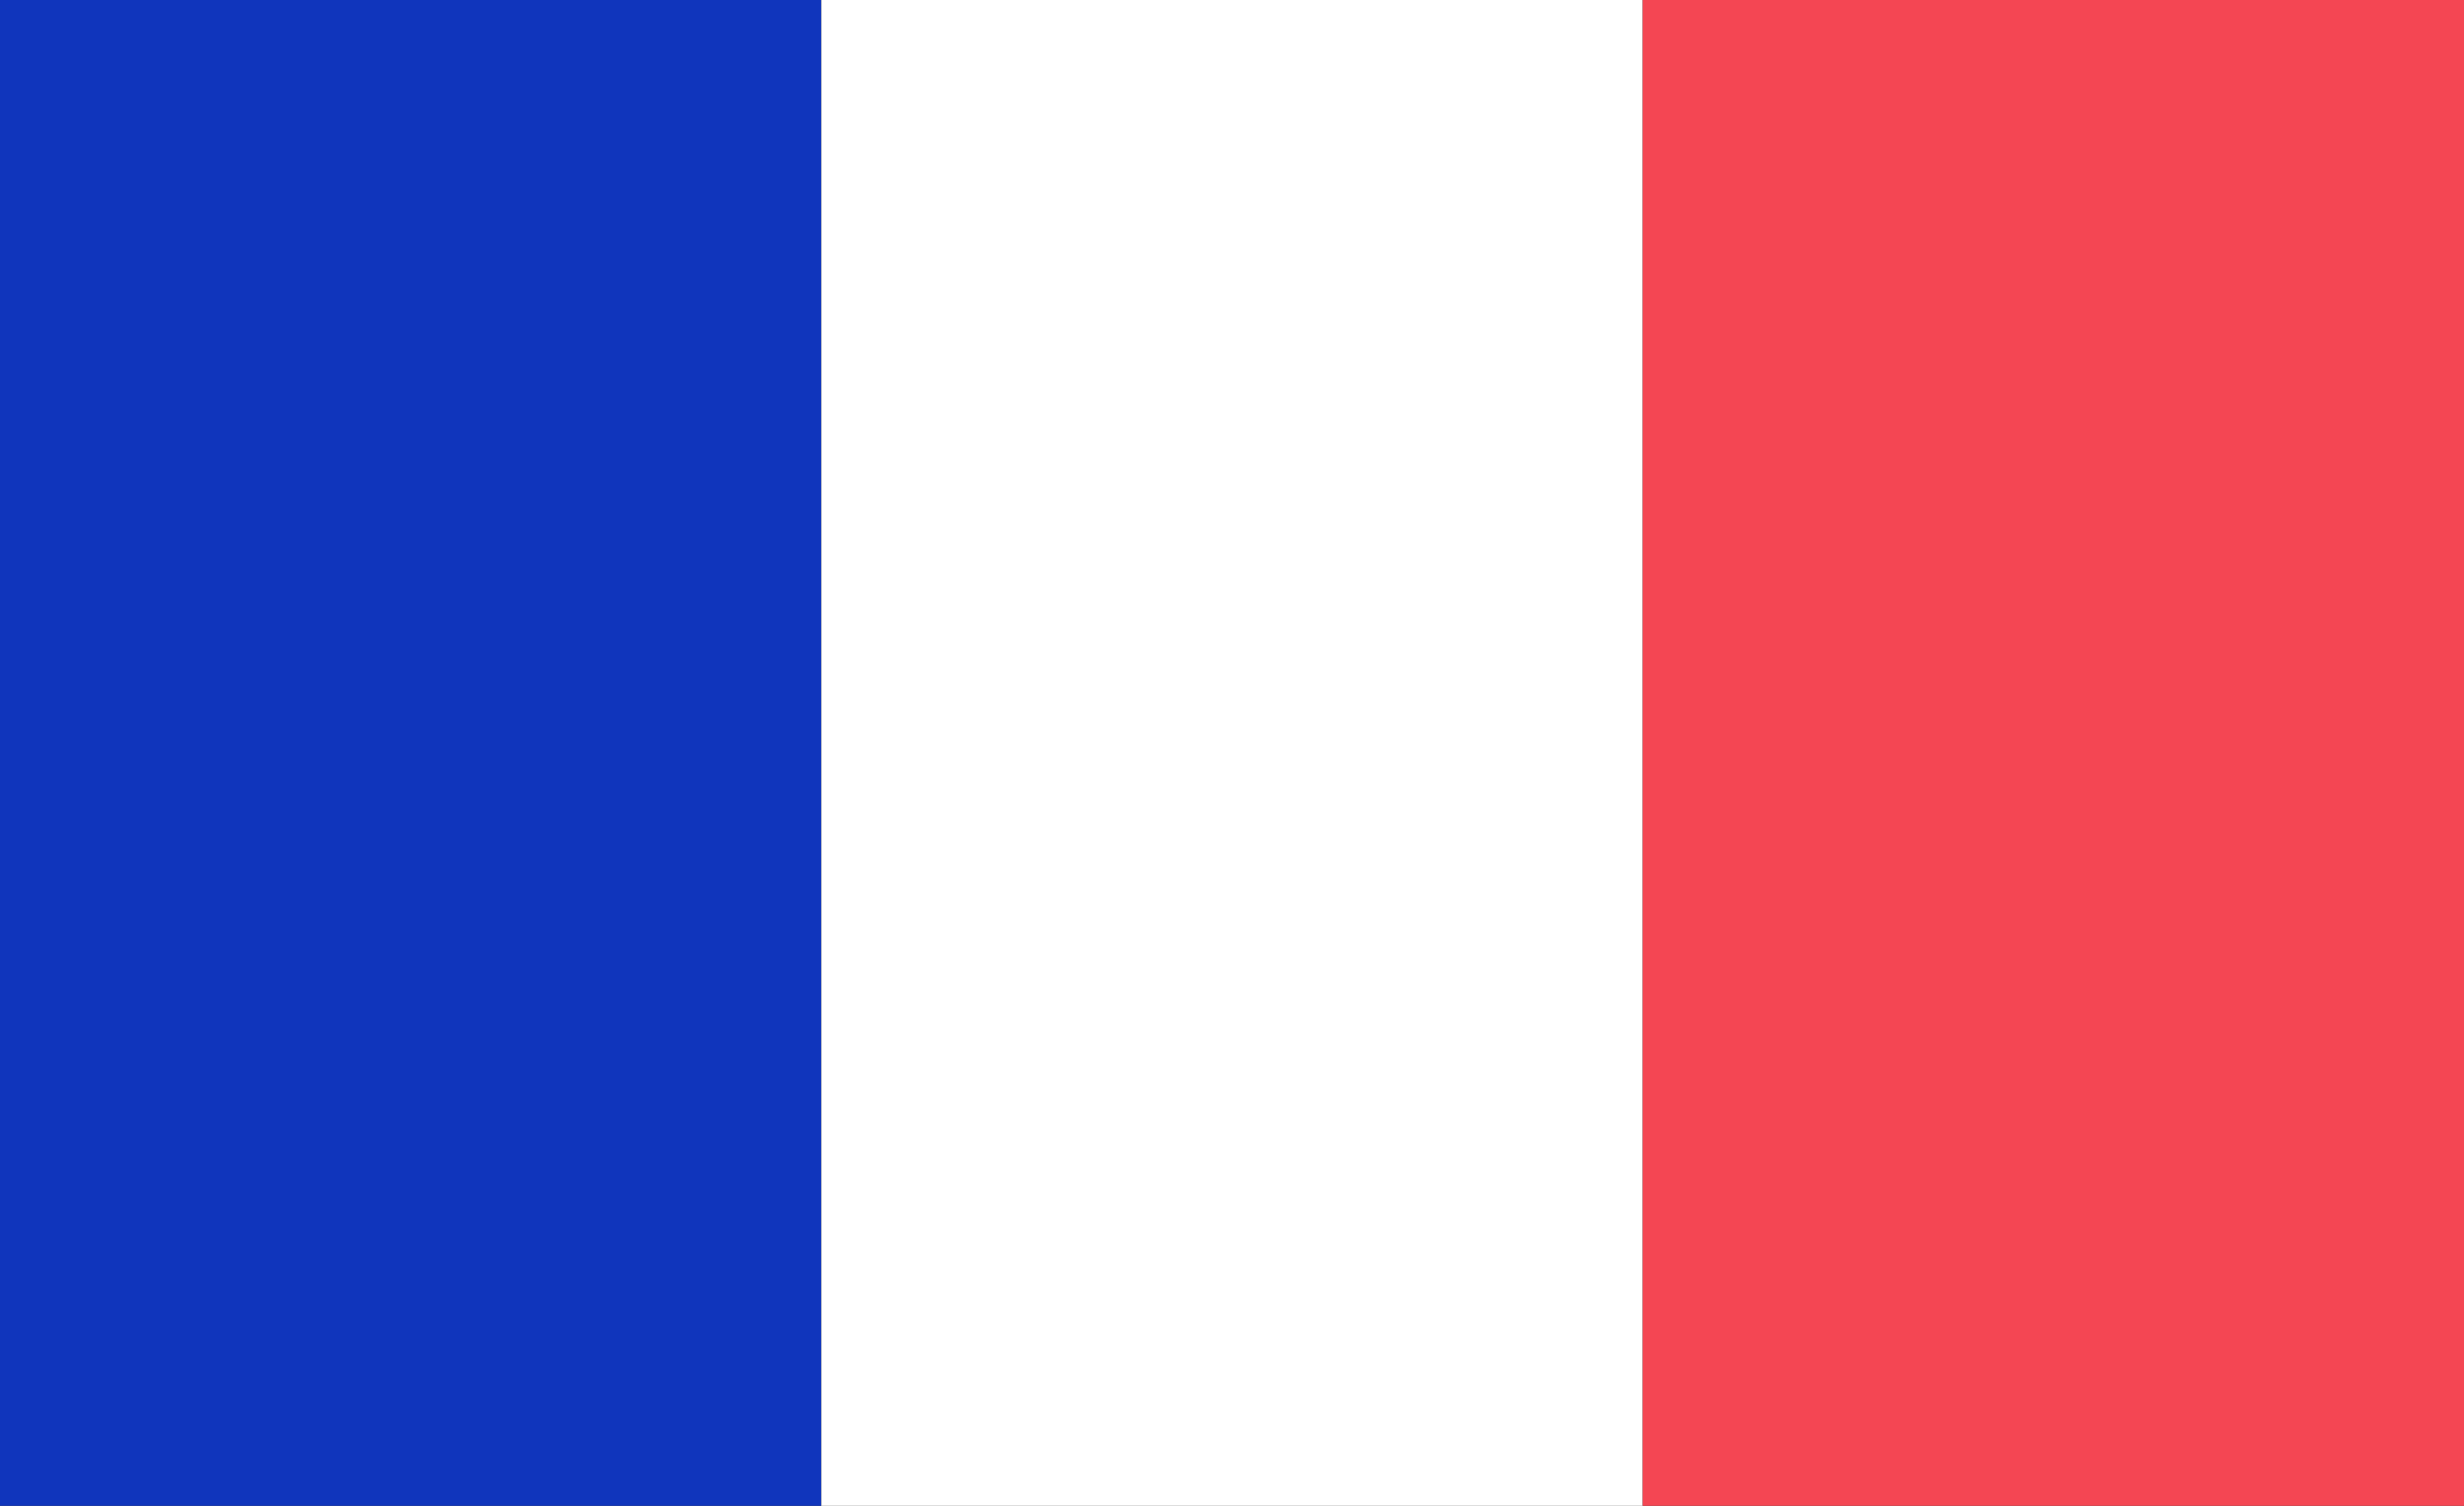 <svg xmlns="http://www.w3.org/2000/svg" width="18" height="11" viewBox="0 0 18 11">
  <rect x="0" y="0" width="18" height="11" fill="#333333" stroke="none"/>
  <g id="france" transform="translate(-1741 -15)">
    <rect id="Rectangle_2175" data-name="Rectangle 2175" width="6" height="11" transform="translate(1741 15)" fill="#1035bc"/>
    <rect id="Rectangle_2176" data-name="Rectangle 2176" width="6" height="11" transform="translate(1747 15)" fill="#fff"/>
    <rect id="Rectangle_2177" data-name="Rectangle 2177" width="6" height="11" transform="translate(1753 15)" fill="#f44653"/>
  </g>
</svg>